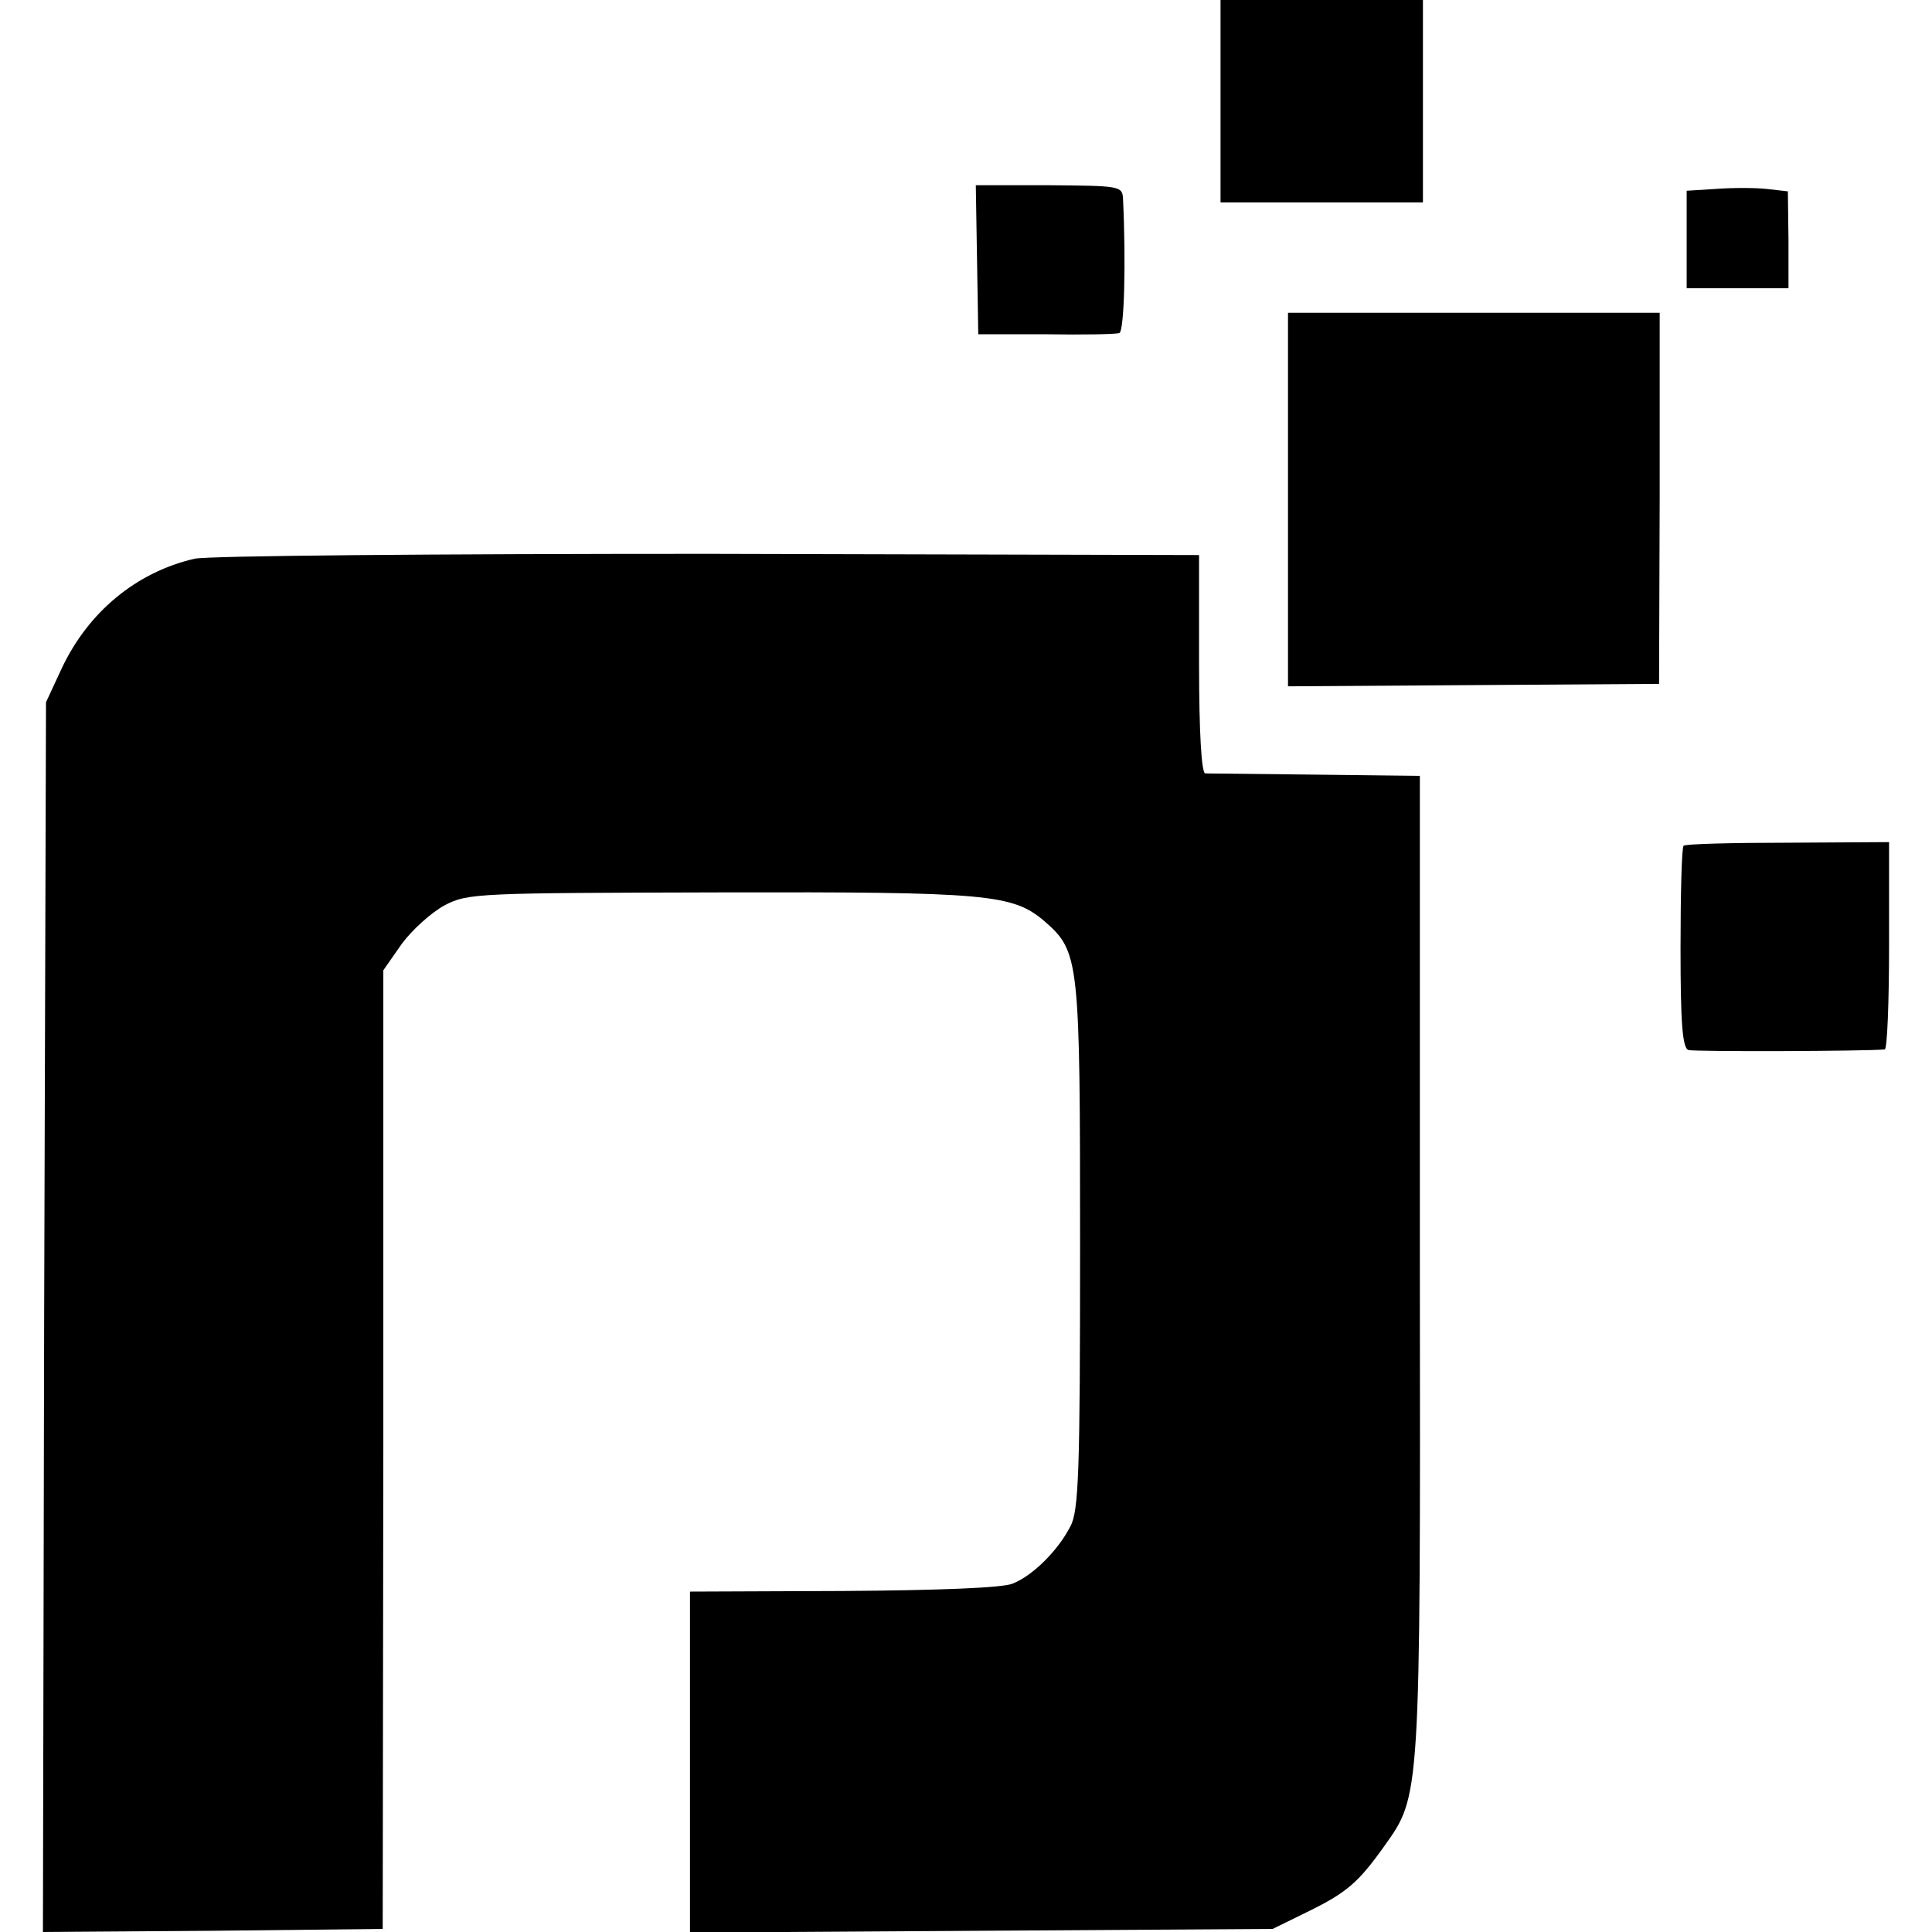 <?xml version="1.0" standalone="no"?>
<!DOCTYPE svg PUBLIC "-//W3C//DTD SVG 20010904//EN"
 "http://www.w3.org/TR/2001/REC-SVG-20010904/DTD/svg10.dtd">
<svg version="1.0" xmlns="http://www.w3.org/2000/svg"
 width="315pt" height="315pt" viewBox="0 0 315 315"
 preserveAspectRatio="xMidYMid meet">
<g transform="translate(0,315) scale(0.1,-0.1)"
fill="#000000" stroke="none">
<path d="M1990 2985 l0 -165 165 0 165 0 0 165 0 165 -165 0 -165 0 0 -165z"/>
<path d="M1593 2726 l2 -121 110 0 c61 -1 115 0 120 2 8 3 11 115 6 219 -1 21
-6 21 -121 22 l-119 0 2 -122z"/>
<path d="M2798 2842 l-48 -3 0 -80 0 -79 83 0 83 0 0 79 -1 79 -35 4 c-19 2
-56 2 -82 0z"/>
<path d="M2100 2335 l0 -304 303 2 302 2 1 303 0 302 -303 0 -303 0 0 -305z"/>
<path d="M317 2239 c-95 -22 -173 -87 -216 -178 l-26 -56 -3 -1003 -2 -1002
277 2 277 3 1 782 0 781 30 43 c17 23 48 51 70 63 38 20 56 20 450 21 437 1
476 -3 528 -47 57 -50 58 -61 58 -529 0 -367 -2 -433 -16 -458 -20 -39 -61
-80 -94 -93 -16 -7 -123 -11 -276 -12 l-250 -1 0 -278 0 -278 475 3 475 3 55
27 c66 32 85 49 127 108 59 83 59 74 58 947 l0 798 -170 2 c-93 1 -175 2 -180
2 -6 1 -10 66 -10 179 l0 177 -800 2 c-440 0 -817 -3 -838 -8z"/>
<path d="M2745 1771 c-3 -2 -5 -77 -5 -167 0 -121 3 -163 13 -166 10 -3 291
-2 320 1 4 1 7 77 7 169 l0 169 -165 -1 c-91 0 -168 -2 -170 -5z"/>
</g>
</svg>
